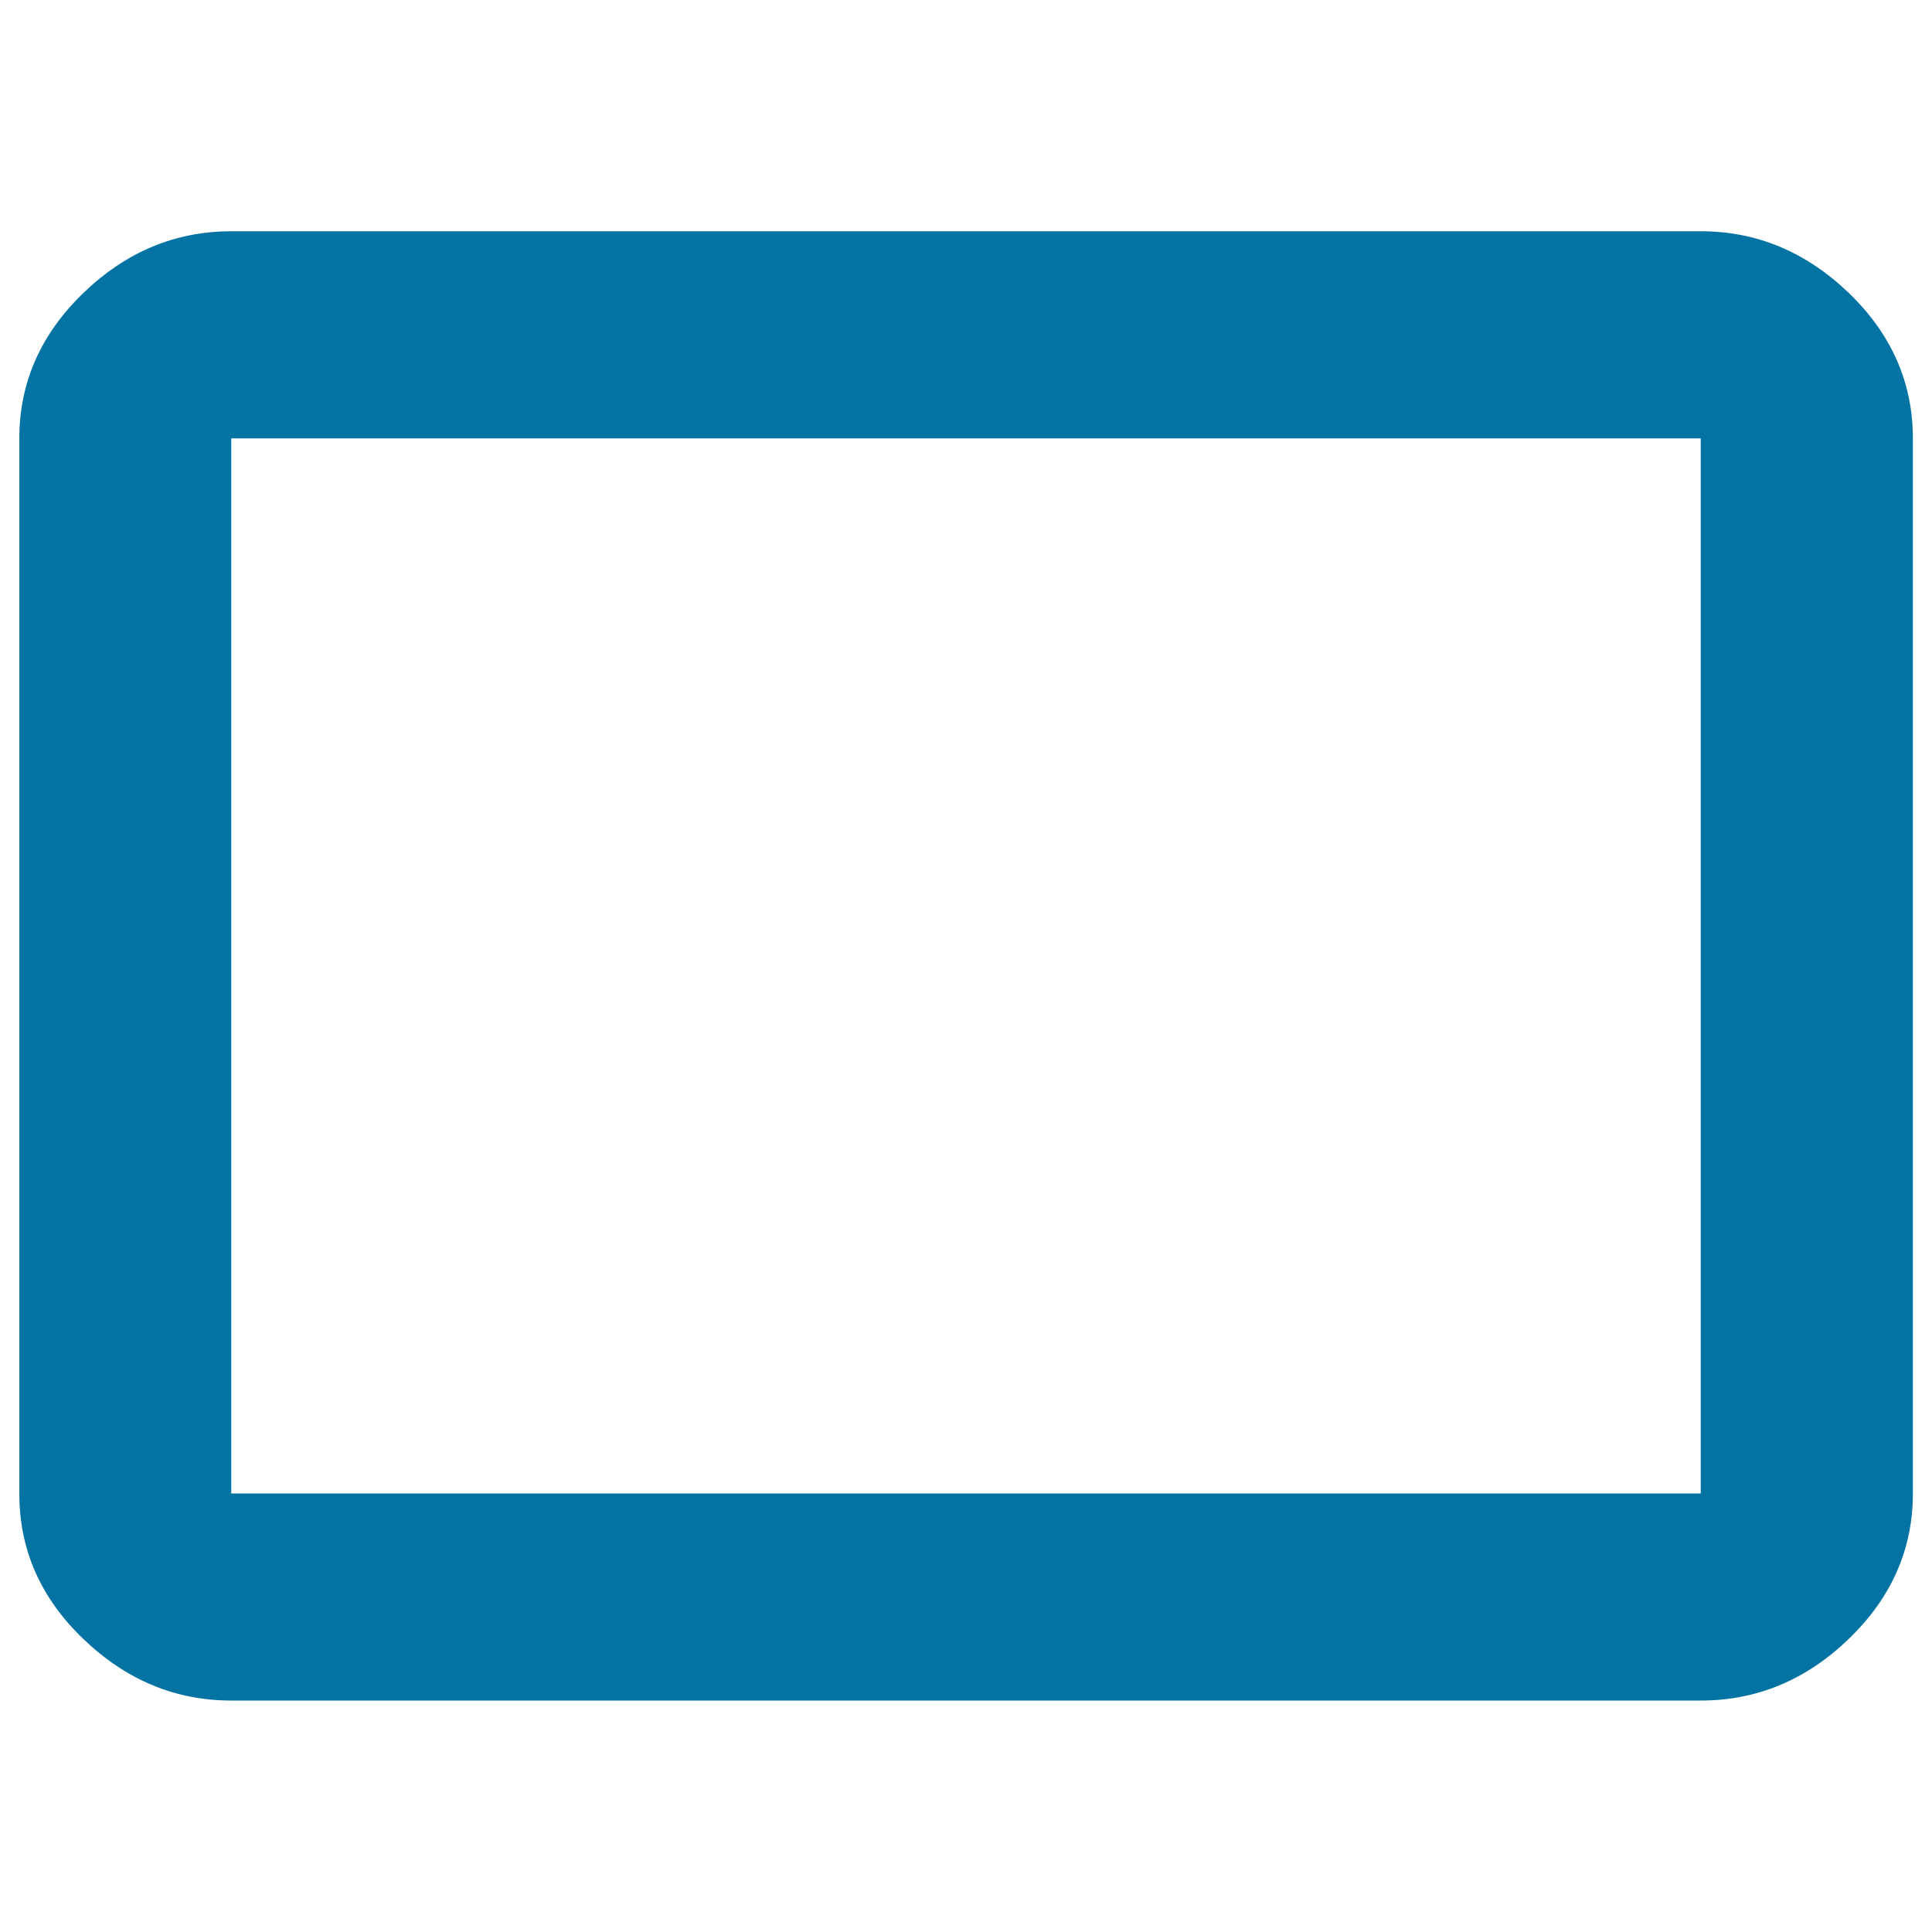 <svg xmlns="http://www.w3.org/2000/svg" viewBox="0 0 1000 1000" style="fill:#0273a2">
<title>Crop Area Landscape SVG icon</title>
<g><path d="M880.3,773.1V226.9H119.7v546.1H880.3z M880.3,119.7c28.9,0,54.4,10.6,76.6,31.9c22.1,21.3,33.2,46.4,33.2,75.3v546.1c0,28.9-11.1,54-33.2,75.3c-22.1,21.3-47.6,31.9-76.6,31.9H119.7c-28.9,0-54.4-10.6-76.6-31.9S10,802,10,773.1V226.9c0-28.9,11.1-54,33.2-75.3s47.6-31.9,76.6-31.9H880.3z"/></g>
</svg>